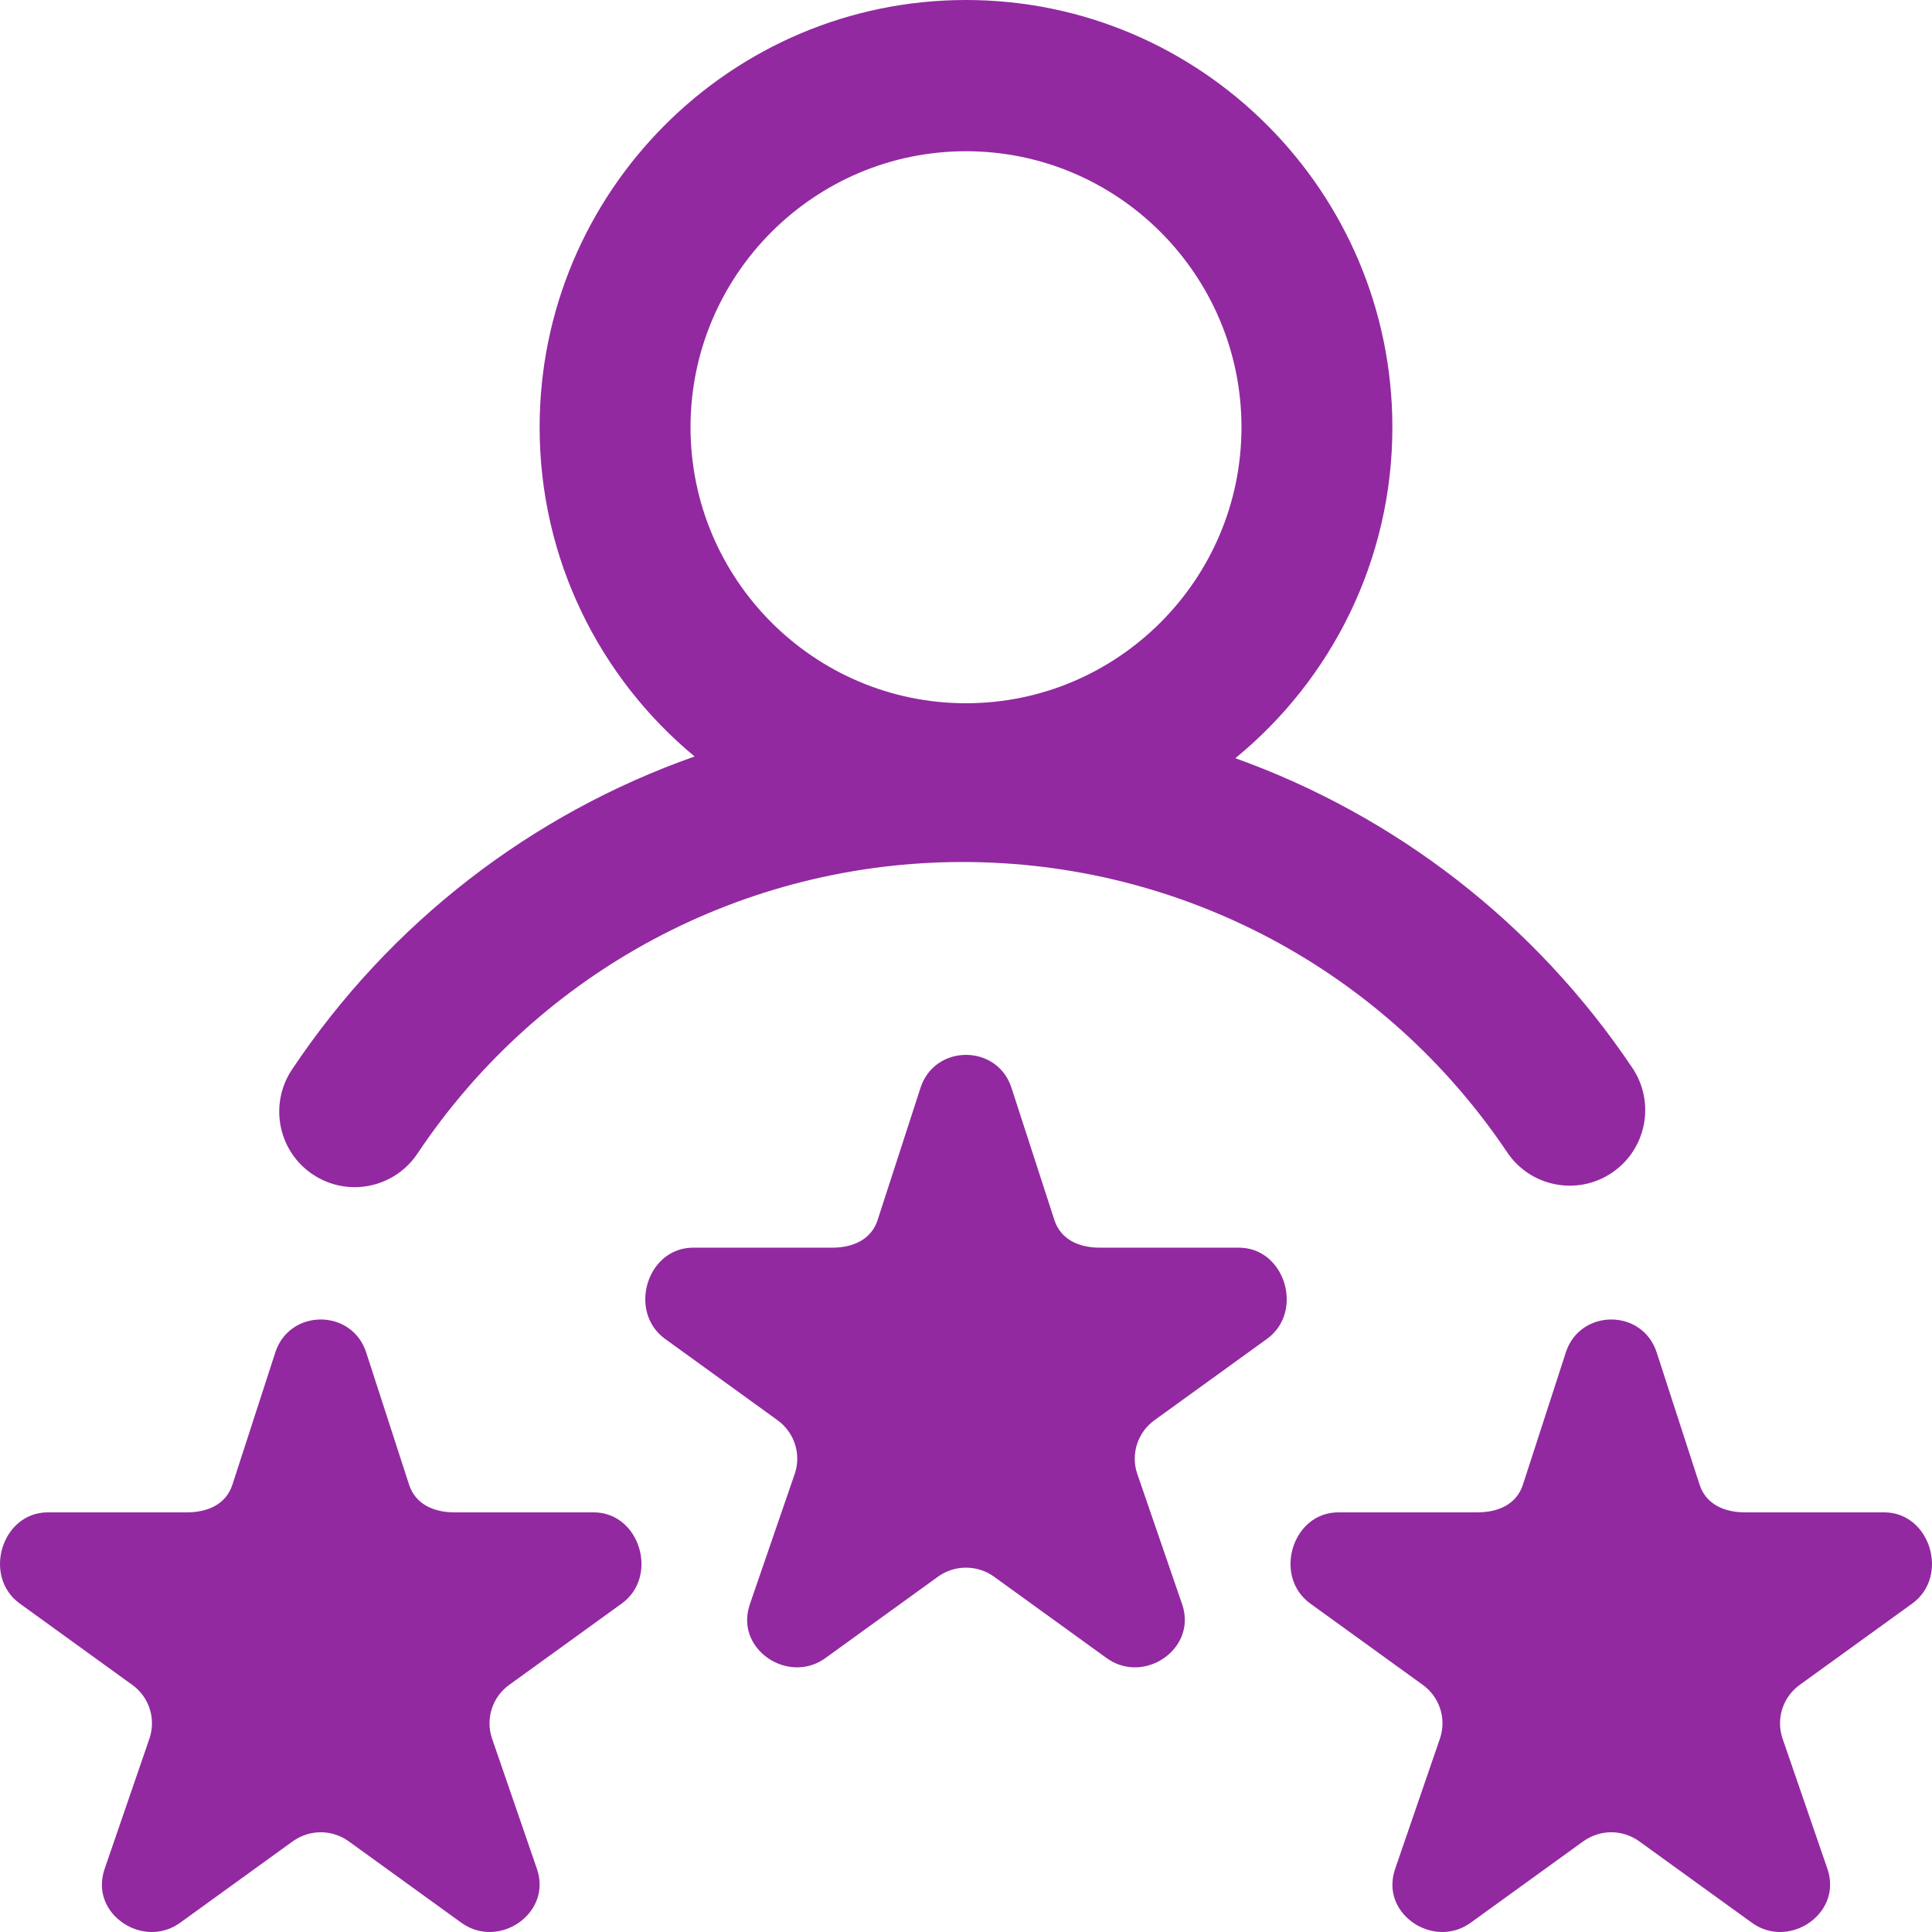 <?xml version="1.0" encoding="UTF-8"?>
<svg width="29px" height="29px" viewBox="0 0 29 29" version="1.1" xmlns="http://www.w3.org/2000/svg" xmlns:xlink="http://www.w3.org/1999/xlink">
    <!-- Generator: Sketch 62 (91390) - https://sketch.com -->
    <title>review (2)</title>
    <desc>Created with Sketch.</desc>
    <g id="VisualDesign_v4.0" stroke="none" stroke-width="1" fill="none" fill-rule="evenodd">
        <g id="C-Commerce" transform="translate(-247, -1988)" fill="#9229A1" fill-rule="nonzero">
            <g id="review-(2)" transform="translate(247, 1988)">
                <path d="M4.694,17.628 C4.888,17.758 5.107,17.82 5.323,17.82 C5.688,17.82 6.047,17.643 6.266,17.316 C8.096,14.576 11.156,12.939 14.451,12.939 C17.736,12.939 20.791,14.568 22.623,17.296 C22.972,17.816 23.676,17.954 24.195,17.604 C24.714,17.254 24.852,16.549 24.502,16.029 C23.039,13.849 20.94,12.241 18.543,11.381 C19.981,10.204 20.9,8.414 20.9,6.413 C20.9,2.877 18.029,0 14.5,0 C10.971,0 8.1,2.877 8.1,6.413 C8.1,8.4 9.006,10.178 10.426,11.355 C7.991,12.213 5.861,13.84 4.383,16.054 C4.035,16.575 4.174,17.28 4.694,17.628 Z M14.5,2.27 C16.78,2.27 18.635,4.129 18.635,6.413 C18.635,8.697 16.78,10.556 14.5,10.556 C12.22,10.556 10.365,8.697 10.365,6.413 C10.365,4.129 12.22,2.27 14.5,2.27 Z M19.018,20.097 L17.329,21.318 C17.077,21.5 16.972,21.822 17.068,22.115 L17.748,24.091 C17.777,24.179 17.788,24.264 17.784,24.346 C17.76,24.877 17.097,25.24 16.61,24.888 L14.921,23.667 C14.796,23.576 14.648,23.531 14.5,23.531 C14.352,23.531 14.204,23.576 14.079,23.667 L12.39,24.888 C11.903,25.24 11.237,24.877 11.215,24.346 C11.212,24.264 11.224,24.178 11.252,24.091 L11.932,22.115 C12.028,21.822 11.923,21.5 11.671,21.318 L9.983,20.097 C9.421,19.691 9.709,18.728 10.404,18.728 L12.491,18.728 C12.802,18.728 13.077,18.608 13.173,18.314 L13.818,16.326 C13.926,15.998 14.213,15.834 14.5,15.834 C14.787,15.834 15.075,15.998 15.182,16.326 L15.827,18.314 C15.923,18.608 16.198,18.728 16.509,18.728 L18.596,18.728 C19.291,18.728 19.579,19.691 19.018,20.097 Z M28.703,24.07 L27.014,25.291 C26.763,25.472 26.658,25.794 26.754,26.088 L27.434,28.063 C27.463,28.151 27.474,28.237 27.47,28.319 C27.446,28.849 26.782,29.212 26.296,28.861 L24.607,27.64 C24.481,27.549 24.333,27.503 24.186,27.503 C24.038,27.503 23.89,27.549 23.764,27.64 L22.075,28.861 C21.589,29.212 20.922,28.849 20.901,28.319 C20.898,28.237 20.909,28.151 20.938,28.063 L21.617,26.088 C21.713,25.794 21.608,25.472 21.357,25.291 L19.668,24.07 C19.106,23.664 19.395,22.701 20.089,22.701 L22.177,22.701 C22.488,22.701 22.763,22.581 22.859,22.287 L23.504,20.299 C23.611,19.971 23.898,19.806 24.186,19.806 C24.473,19.806 24.76,19.971 24.867,20.299 L25.512,22.287 C25.608,22.581 25.884,22.701 26.194,22.701 L28.282,22.701 C28.976,22.701 29.265,23.664 28.703,24.07 Z M9.332,24.07 L7.643,25.291 C7.392,25.472 7.287,25.794 7.383,26.088 L8.063,28.063 C8.092,28.151 8.103,28.237 8.099,28.319 C8.075,28.849 7.411,29.212 6.925,28.861 L5.236,27.64 C5.11,27.549 4.962,27.503 4.814,27.503 C4.667,27.503 4.519,27.549 4.393,27.64 L2.704,28.861 C2.218,29.212 1.551,28.849 1.53,28.319 C1.527,28.237 1.538,28.151 1.567,28.063 L2.246,26.088 C2.342,25.794 2.237,25.472 1.986,25.291 L0.297,24.07 C-0.265,23.664 0.024,22.701 0.718,22.701 L2.806,22.701 C3.116,22.701 3.392,22.581 3.488,22.287 L4.133,20.299 C4.24,19.971 4.527,19.806 4.814,19.806 C5.102,19.806 5.389,19.971 5.496,20.299 L6.141,22.287 C6.237,22.581 6.513,22.701 6.823,22.701 L8.911,22.701 C9.605,22.701 9.894,23.664 9.332,24.07 Z" id="Shape"></path>
            </g>
        </g>
    </g>
</svg>
